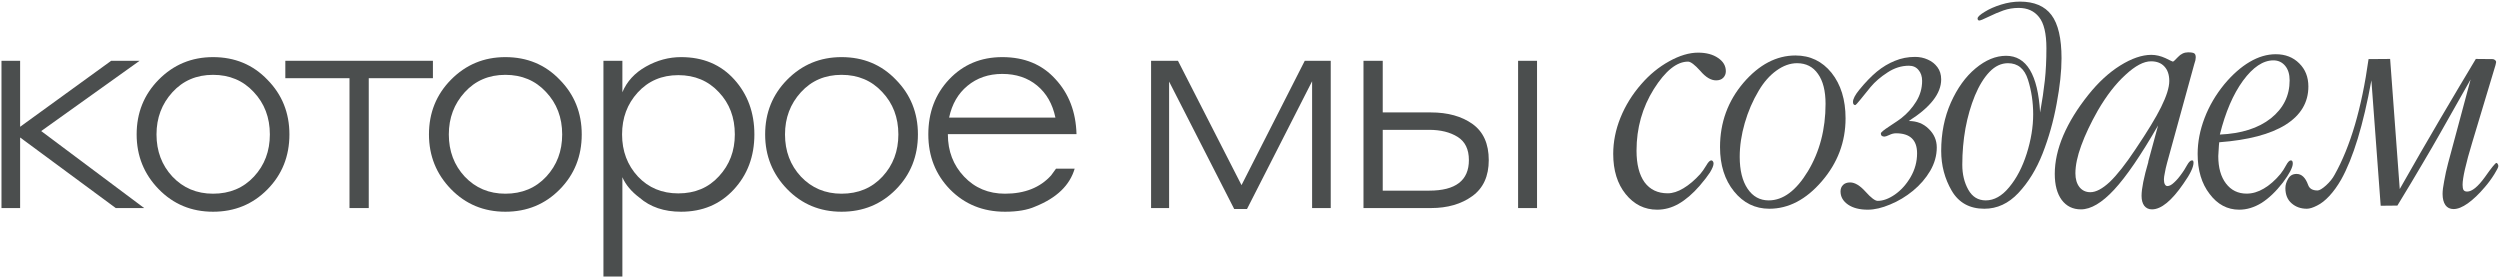 <?xml version="1.0" encoding="UTF-8"?> <svg xmlns="http://www.w3.org/2000/svg" width="775" height="86" viewBox="0 0 775 86" fill="none"> <path d="M0.46 64.498V18.843H6.238V39.303L34.464 18.843H43.273L12.773 40.629L44.694 64.498H35.885L6.238 42.618V64.498H0.46Z" fill="#4B4E4E"></path> <path d="M66.04 17.706C72.796 17.706 78.416 20.043 82.9 24.716C87.446 29.325 89.719 34.977 89.719 41.67C89.719 48.427 87.446 54.11 82.9 58.72C78.353 63.33 72.733 65.635 66.04 65.635C59.346 65.635 53.726 63.298 49.179 58.625C44.633 53.952 42.36 48.301 42.36 41.67C42.36 34.977 44.633 29.325 49.179 24.716C53.789 20.043 59.409 17.706 66.04 17.706ZM66.04 60.046C71.218 60.046 75.448 58.278 78.732 54.742C82.016 51.206 83.657 46.849 83.657 41.67C83.657 36.429 81.984 32.041 78.637 28.505C75.354 24.968 71.154 23.2 66.04 23.2C60.925 23.2 56.725 25 53.442 28.599C50.158 32.199 48.516 36.556 48.516 41.67C48.516 46.849 50.158 51.206 53.442 54.742C56.789 58.278 60.988 60.046 66.04 60.046Z" fill="#4B4E4E"></path> <path d="M108.344 64.498V24.242H88.453V18.843H134.203V24.242H114.312V64.498H108.344Z" fill="#4B4E4E"></path> <path d="M156.659 17.706C163.416 17.706 169.036 20.043 173.519 24.716C178.066 29.325 180.339 34.977 180.339 41.67C180.339 48.427 178.066 54.11 173.519 58.72C168.973 63.33 163.353 65.635 156.659 65.635C149.966 65.635 144.346 63.298 139.799 58.625C135.253 53.952 132.979 48.301 132.979 41.67C132.979 34.977 135.253 29.325 139.799 24.716C144.409 20.043 150.029 17.706 156.659 17.706ZM156.659 60.046C161.837 60.046 166.068 58.278 169.352 54.742C172.635 51.206 174.277 46.849 174.277 41.67C174.277 36.429 172.604 32.041 169.257 28.505C165.973 24.968 161.774 23.2 156.659 23.2C151.544 23.2 147.345 25 144.062 28.599C140.778 32.199 139.136 36.556 139.136 41.67C139.136 46.849 140.778 51.206 144.062 54.742C147.408 58.278 151.608 60.046 156.659 60.046Z" fill="#4B4E4E"></path> <path d="M192.939 54.931V85.715H187.066V18.843H192.939V28.599C194.328 25.253 196.759 22.6 200.232 20.643C203.705 18.685 207.336 17.706 211.125 17.706C217.945 17.706 223.438 20.011 227.606 24.621C231.774 29.231 233.858 34.914 233.858 41.67C233.858 48.49 231.711 54.205 227.417 58.815C223.186 63.361 217.755 65.635 211.125 65.635C205.884 65.635 201.59 64.182 198.243 61.277C195.717 59.383 193.949 57.268 192.939 54.931ZM192.844 41.67C192.844 46.849 194.486 51.206 197.77 54.742C201.053 58.215 205.221 59.951 210.273 59.951C215.451 59.951 219.65 58.183 222.87 54.647C226.154 51.111 227.796 46.785 227.796 41.67C227.796 36.429 226.154 32.072 222.87 28.599C219.587 25.063 215.387 23.295 210.273 23.295C205.158 23.295 200.958 25.095 197.675 28.694C194.454 32.23 192.844 36.556 192.844 41.67Z" fill="#4B4E4E"></path> <path d="M260.876 17.706C267.633 17.706 273.253 20.043 277.736 24.716C282.283 29.325 284.556 34.977 284.556 41.67C284.556 48.427 282.283 54.11 277.736 58.72C273.19 63.33 267.57 65.635 260.876 65.635C254.183 65.635 248.563 63.298 244.016 58.625C239.47 53.952 237.196 48.301 237.196 41.67C237.196 34.977 239.47 29.325 244.016 24.716C248.626 20.043 254.246 17.706 260.876 17.706ZM260.876 60.046C266.054 60.046 270.285 58.278 273.569 54.742C276.852 51.206 278.494 46.849 278.494 41.67C278.494 36.429 276.821 32.041 273.474 28.505C270.19 24.968 265.991 23.2 260.876 23.2C255.761 23.2 251.562 25 248.279 28.599C244.995 32.199 243.353 36.556 243.353 41.67C243.353 46.849 244.995 51.206 248.279 54.742C251.625 58.278 255.825 60.046 260.876 60.046Z" fill="#4B4E4E"></path> <path d="M310.701 17.706C317.584 17.706 323.077 19.98 327.182 24.526C331.35 29.01 333.528 34.693 333.718 41.576H293.841V41.67C293.841 46.849 295.514 51.206 298.861 54.742C302.208 58.278 306.438 60.046 311.553 60.046C317.678 60.046 322.446 58.152 325.856 54.363C326.614 53.353 327.119 52.658 327.371 52.279H333.149C331.634 57.457 327.561 61.372 320.931 64.024C318.531 65.098 315.405 65.635 311.553 65.635C304.733 65.635 299.05 63.33 294.504 58.72C290.02 54.11 287.779 48.427 287.779 41.67C287.779 34.851 289.926 29.168 294.22 24.621C298.577 20.011 304.07 17.706 310.701 17.706ZM310.701 22.916C306.47 22.916 302.871 24.148 299.903 26.61C296.998 29.01 295.104 32.293 294.22 36.461H327.182C326.298 32.23 324.404 28.915 321.499 26.515C318.594 24.116 314.995 22.916 310.701 22.916Z" fill="#4B4E4E"></path> <path d="M356.834 64.498V18.843H365.169L384.87 57.394L404.477 18.843H412.528V64.498H406.751V25.189L386.575 64.782H382.597L362.422 25.284V64.498H356.834Z" fill="#4B4E4E"></path> <path d="M428.648 34.851H443.519C448.823 34.851 453.148 36.05 456.495 38.45C459.842 40.85 461.515 44.575 461.515 49.627C461.515 54.615 459.81 58.341 456.401 60.804C452.991 63.267 448.728 64.498 443.613 64.498H422.68V18.843H428.648V34.851ZM443.045 40.25H428.648V59.099H443.045C451.254 59.099 455.359 55.942 455.359 49.627C455.359 46.28 454.19 43.881 451.854 42.428C449.518 40.976 446.581 40.25 443.045 40.25ZM470.608 64.498V18.843H476.481V64.498H470.608Z" fill="#4B4E4E"></path> <path d="M526.416 16.32C528.955 16.32 531.022 16.874 532.617 17.98C534.212 19.055 535.01 20.422 535.01 22.082C535.01 22.896 534.733 23.579 534.18 24.133C533.659 24.654 532.926 24.914 531.982 24.914C530.387 24.914 528.76 23.938 527.1 21.984C525.374 20.064 524.105 19.104 523.291 19.104C519.808 19.104 516.276 21.936 512.695 27.6C509.115 33.329 507.324 39.693 507.324 46.691C507.324 50.923 508.154 54.195 509.814 56.506C511.507 58.785 513.9 59.924 516.992 59.924C518.522 59.924 520.15 59.403 521.875 58.361C523.665 57.287 525.407 55.806 527.1 53.918C527.62 53.332 528.239 52.453 528.955 51.281C529.541 50.24 530.062 49.719 530.518 49.719C530.68 49.719 530.827 49.8 530.957 49.963C531.12 50.126 531.201 50.37 531.201 50.695C531.201 51.314 530.827 52.242 530.078 53.478C529.329 54.618 528.271 55.985 526.904 57.58C524.756 60.054 522.575 61.926 520.361 63.195C518.245 64.4 516.032 65.002 513.721 65.002C509.814 65.002 506.559 63.391 503.955 60.168C501.383 56.978 500.098 52.828 500.098 47.717C500.098 43.941 500.846 40.197 502.344 36.486C503.874 32.71 506.022 29.244 508.789 26.086C511.361 23.124 514.242 20.764 517.432 19.006C520.654 17.215 523.649 16.32 526.416 16.32Z" fill="#4B4E4E"></path> <path d="M556.596 17.199C561.153 17.199 564.88 18.99 567.777 22.57C570.674 26.216 572.123 30.92 572.123 36.682C572.123 44.006 569.665 50.516 564.75 56.213C559.867 61.877 554.447 64.709 548.49 64.709C544.096 64.709 540.45 62.919 537.553 59.338C534.656 55.757 533.207 51.184 533.207 45.617C533.207 38 535.632 31.343 540.482 25.646C545.333 20.015 550.704 17.199 556.596 17.199ZM565.922 32.19C565.922 28.186 565.141 25.093 563.578 22.912C562.048 20.699 559.883 19.592 557.084 19.592C554.936 19.592 552.803 20.357 550.688 21.887C548.604 23.384 546.781 25.451 545.219 28.088C543.363 31.18 541.915 34.533 540.873 38.147C539.831 41.76 539.311 45.243 539.311 48.596C539.311 52.795 540.124 56.099 541.752 58.508C543.38 60.917 545.561 62.121 548.295 62.121C552.755 62.121 556.807 59.11 560.453 53.088C564.099 47.033 565.922 40.067 565.922 32.19Z" fill="#4B4E4E"></path> <path d="M593.66 17.639C595.092 17.639 596.411 17.915 597.615 18.469C598.82 18.99 599.812 19.771 600.594 20.812C601.375 21.854 601.766 23.124 601.766 24.621C601.766 28.983 598.413 33.28 591.707 37.512C594.214 37.512 596.281 38.325 597.908 39.953C599.568 41.548 600.398 43.469 600.398 45.715C600.398 48.221 599.715 50.647 598.348 52.99C596.98 55.301 595.206 57.352 593.025 59.143C590.844 60.933 588.484 62.349 585.945 63.391C583.406 64.465 581.095 65.002 579.012 65.002C576.473 65.002 574.438 64.481 572.908 63.44C571.346 62.365 570.564 60.998 570.564 59.338C570.564 58.524 570.825 57.857 571.346 57.336C571.867 56.815 572.599 56.555 573.543 56.555C575.008 56.555 576.603 57.515 578.328 59.435C580.021 61.324 581.274 62.268 582.088 62.268C583.748 62.268 585.522 61.617 587.41 60.315C589.331 58.98 590.958 57.173 592.293 54.895C593.628 52.583 594.295 50.126 594.295 47.522C594.295 43.387 592.114 41.32 587.752 41.32C587.068 41.32 586.368 41.499 585.652 41.857C584.936 42.183 584.448 42.346 584.188 42.346C583.439 42.346 583.064 42.02 583.064 41.369C583.064 41.044 583.943 40.311 585.701 39.172C587.492 38 588.729 37.154 589.412 36.633C591.268 35.168 592.798 33.459 594.002 31.506C595.239 29.52 595.857 27.372 595.857 25.061C595.857 23.693 595.483 22.57 594.734 21.691C594.018 20.812 593.025 20.373 591.756 20.373C589.445 20.373 587.231 21.073 585.115 22.473C582.999 23.84 581.258 25.337 579.891 26.965C578.751 28.332 577.71 29.618 576.766 30.822C575.822 31.994 575.268 32.58 575.105 32.58C574.943 32.58 574.78 32.499 574.617 32.336C574.487 32.173 574.422 31.929 574.422 31.604C574.422 30.692 575.073 29.439 576.375 27.844C578.23 25.565 580.037 23.693 581.795 22.229C583.585 20.764 585.457 19.641 587.41 18.859C589.363 18.046 591.447 17.639 593.66 17.639Z" fill="#4B4E4E"></path> <path d="M630.285 35.461C630.285 31.685 629.748 28.104 628.674 24.719C627.6 21.301 625.533 19.592 622.473 19.592C620.389 19.592 618.485 20.487 616.76 22.277C615.035 24.068 613.521 26.525 612.219 29.65C610.949 32.743 609.973 36.128 609.289 39.807C608.638 43.453 608.312 47.212 608.312 51.086C608.312 54.016 608.931 56.587 610.168 58.801C611.405 61.014 613.212 62.121 615.588 62.121C618.192 62.121 620.617 60.754 622.863 58.02C625.142 55.285 626.949 51.818 628.283 47.619C629.618 43.387 630.285 39.335 630.285 35.461ZM613.586 6.359C613.228 6.359 613.049 6.132 613.049 5.676C613.114 5.188 613.846 4.52 615.246 3.674C616.646 2.795 618.339 2.046 620.324 1.428C622.31 0.809 624.263 0.5 626.184 0.5C630.611 0.5 633.866 1.883 635.949 4.65C638.033 7.417 639.074 11.893 639.074 18.078C639.074 22.082 638.57 26.77 637.561 32.141C636.584 37.512 635.135 42.655 633.215 47.57C631.294 52.453 628.788 56.538 625.695 59.826C622.635 63.081 619.12 64.709 615.148 64.709C610.591 64.709 607.222 62.853 605.041 59.143C602.86 55.399 601.77 51.281 601.77 46.789C601.77 41.32 602.762 36.34 604.748 31.848C606.766 27.323 609.322 23.775 612.414 21.203C615.539 18.599 618.697 17.297 621.887 17.297C628.234 17.297 631.75 23.156 632.434 34.875C633.085 31.229 633.573 27.925 633.898 24.963C634.224 22.001 634.387 18.664 634.387 14.953C634.387 10.396 633.622 7.173 632.092 5.285C630.594 3.397 628.495 2.453 625.793 2.453C624.133 2.453 622.554 2.714 621.057 3.234C619.592 3.755 618.062 4.406 616.467 5.188C614.872 5.969 613.911 6.359 613.586 6.359Z" fill="#4B4E4E"></path> <path d="M666.812 19.006C664.566 19.006 661.946 20.389 658.951 23.156C655.891 25.923 653.01 29.634 650.309 34.289C648.095 38.195 646.386 41.809 645.182 45.129C643.977 48.417 643.375 51.281 643.375 53.723C643.375 55.513 643.798 56.945 644.645 58.02C645.491 59.061 646.614 59.582 648.014 59.582C649.739 59.582 651.741 58.524 654.02 56.408C656.298 54.227 658.951 50.858 661.979 46.301C665.689 40.8 668.342 36.438 669.938 33.215C671.63 29.797 672.477 27.095 672.477 25.109C672.477 23.189 671.972 21.691 670.963 20.617C669.986 19.543 668.603 19.006 666.812 19.006ZM680.191 19.982L671.793 50.5C671.467 51.704 671.24 52.714 671.109 53.527C670.914 54.439 670.816 55.122 670.816 55.578C670.816 56.262 670.914 56.783 671.109 57.141C671.305 57.499 671.565 57.678 671.891 57.678C672.509 57.678 673.193 57.32 673.941 56.603C674.755 55.887 675.634 54.846 676.578 53.478C676.839 53.153 677.311 52.388 677.994 51.184C678.548 50.207 679.052 49.719 679.508 49.719C679.671 49.719 679.801 49.768 679.898 49.865C679.964 50.06 679.996 50.24 679.996 50.402C679.996 51.118 679.736 52.014 679.215 53.088C678.727 54.13 677.929 55.432 676.822 56.994C675.032 59.598 673.323 61.568 671.695 62.902C670.068 64.237 668.538 64.904 667.105 64.904C666.096 64.904 665.299 64.53 664.713 63.781C664.16 63.033 663.883 62.007 663.883 60.705C663.883 58.492 664.583 54.992 665.982 50.207V50.012L669.01 38.879C663.704 48.091 659.163 54.732 655.387 58.801C651.611 62.87 648.176 64.904 645.084 64.904C642.577 64.904 640.592 63.928 639.127 61.975C637.695 60.022 636.979 57.336 636.979 53.918C636.979 50.109 637.857 46.138 639.615 42.004C641.406 37.837 643.993 33.638 647.379 29.406C650.471 25.533 653.759 22.505 657.242 20.324C660.79 18.111 664.013 17.004 666.91 17.004C668.342 17.004 669.807 17.346 671.305 18.029C672.737 18.745 673.502 19.104 673.6 19.104C673.762 19.104 674.283 18.631 675.162 17.688C676.074 16.711 677.115 16.223 678.287 16.223C679.296 16.223 679.947 16.337 680.24 16.564C680.533 16.76 680.68 17.167 680.68 17.785C680.68 17.915 680.647 18.208 680.582 18.664C680.582 18.729 680.452 19.169 680.191 19.982Z" fill="#4B4E4E"></path> <path d="M688.154 41.711C694.827 41.418 700.101 39.742 703.975 36.682C707.848 33.589 709.785 29.667 709.785 24.914C709.785 23.026 709.329 21.529 708.418 20.422C707.474 19.283 706.253 18.713 704.756 18.713C701.566 18.713 698.424 20.812 695.332 25.012C692.272 29.211 689.88 34.777 688.154 41.711ZM687.959 44.103C687.926 44.429 687.894 44.771 687.861 45.129C687.829 45.454 687.812 45.731 687.812 45.959C687.812 46.219 687.796 46.48 687.764 46.74C687.699 47.717 687.666 48.27 687.666 48.4C687.666 51.981 688.464 54.813 690.059 56.897C691.654 58.98 693.786 60.022 696.455 60.022C698.245 60.022 700.02 59.501 701.777 58.459C703.568 57.417 705.293 55.904 706.953 53.918C707.572 53.137 708.141 52.258 708.662 51.281C709.215 50.24 709.72 49.719 710.176 49.719C710.371 49.719 710.518 49.8 710.615 49.963C710.713 50.093 710.762 50.337 710.762 50.695C710.762 51.281 710.501 52.079 709.98 53.088C709.492 54.032 708.727 55.204 707.686 56.603C705.537 59.37 703.34 61.47 701.094 62.902C698.815 64.302 696.504 65.002 694.16 65.002C690.482 65.002 687.422 63.374 684.98 60.119C682.507 56.929 681.27 52.795 681.27 47.717C681.27 44.038 681.986 40.328 683.418 36.584C684.85 32.84 686.901 29.341 689.57 26.086C692.077 23.091 694.681 20.796 697.383 19.201C700.085 17.606 702.786 16.809 705.488 16.809C708.451 16.809 710.876 17.753 712.764 19.641C714.652 21.496 715.596 23.889 715.596 26.818C715.596 31.766 713.236 35.721 708.516 38.684C703.828 41.613 696.976 43.42 687.959 44.103Z" fill="#4B4E4E"></path> <path d="M734.252 18.322L740.941 18.273L743.92 58.605C748.184 51.086 752.351 43.859 756.42 36.926C760.521 29.96 764.216 23.742 767.504 18.273L772.68 18.322C772.973 18.322 773.233 18.42 773.461 18.615C773.689 18.811 773.803 19.006 773.803 19.201C773.803 19.299 773.786 19.396 773.754 19.494C773.689 19.657 773.64 19.885 773.607 20.178L766.381 44.201C765.404 47.391 764.656 50.142 764.135 52.453C763.646 54.602 763.402 56.213 763.402 57.287C763.402 58.036 763.5 58.573 763.695 58.898C763.923 59.224 764.298 59.387 764.818 59.387C766.316 59.387 768.139 57.906 770.287 54.943C772.37 51.981 773.575 50.5 773.9 50.5C774.031 50.5 774.161 50.614 774.291 50.842C774.421 51.07 774.486 51.281 774.486 51.477C774.486 51.835 774.079 52.665 773.266 53.967C772.354 55.432 771.361 56.783 770.287 58.02C768.464 60.168 766.706 61.844 765.014 63.049C763.354 64.221 761.889 64.807 760.619 64.807C759.512 64.807 758.666 64.4 758.08 63.586C757.494 62.74 757.201 61.584 757.201 60.119C757.201 59.11 757.364 57.792 757.689 56.164C758.015 54.276 758.422 52.421 758.91 50.598L765.893 24.621C761.107 33.117 757.966 38.667 756.469 41.272C755.004 43.876 753.181 47.017 751 50.695C748.852 54.374 746.247 58.719 743.188 63.732L738.012 63.781L735.131 24.914C732.624 38.716 729.499 48.97 725.756 55.676C724.617 57.661 723.396 59.354 722.094 60.754C720.824 62.121 719.555 63.114 718.285 63.732C717.016 64.383 715.958 64.709 715.111 64.709C713.256 64.709 711.693 64.156 710.424 63.049C709.122 61.942 708.471 60.363 708.471 58.312C708.471 57.336 708.764 56.359 709.35 55.383C709.903 54.406 710.766 53.918 711.938 53.918C713.5 53.918 714.688 55.041 715.502 57.287C715.893 58.459 716.869 59.045 718.432 59.045C719.018 59.045 719.896 58.524 721.068 57.482C722.24 56.408 723.119 55.318 723.705 54.211C728.62 45.487 732.136 33.524 734.252 18.322Z" fill="#4B4E4E"></path> </svg> 